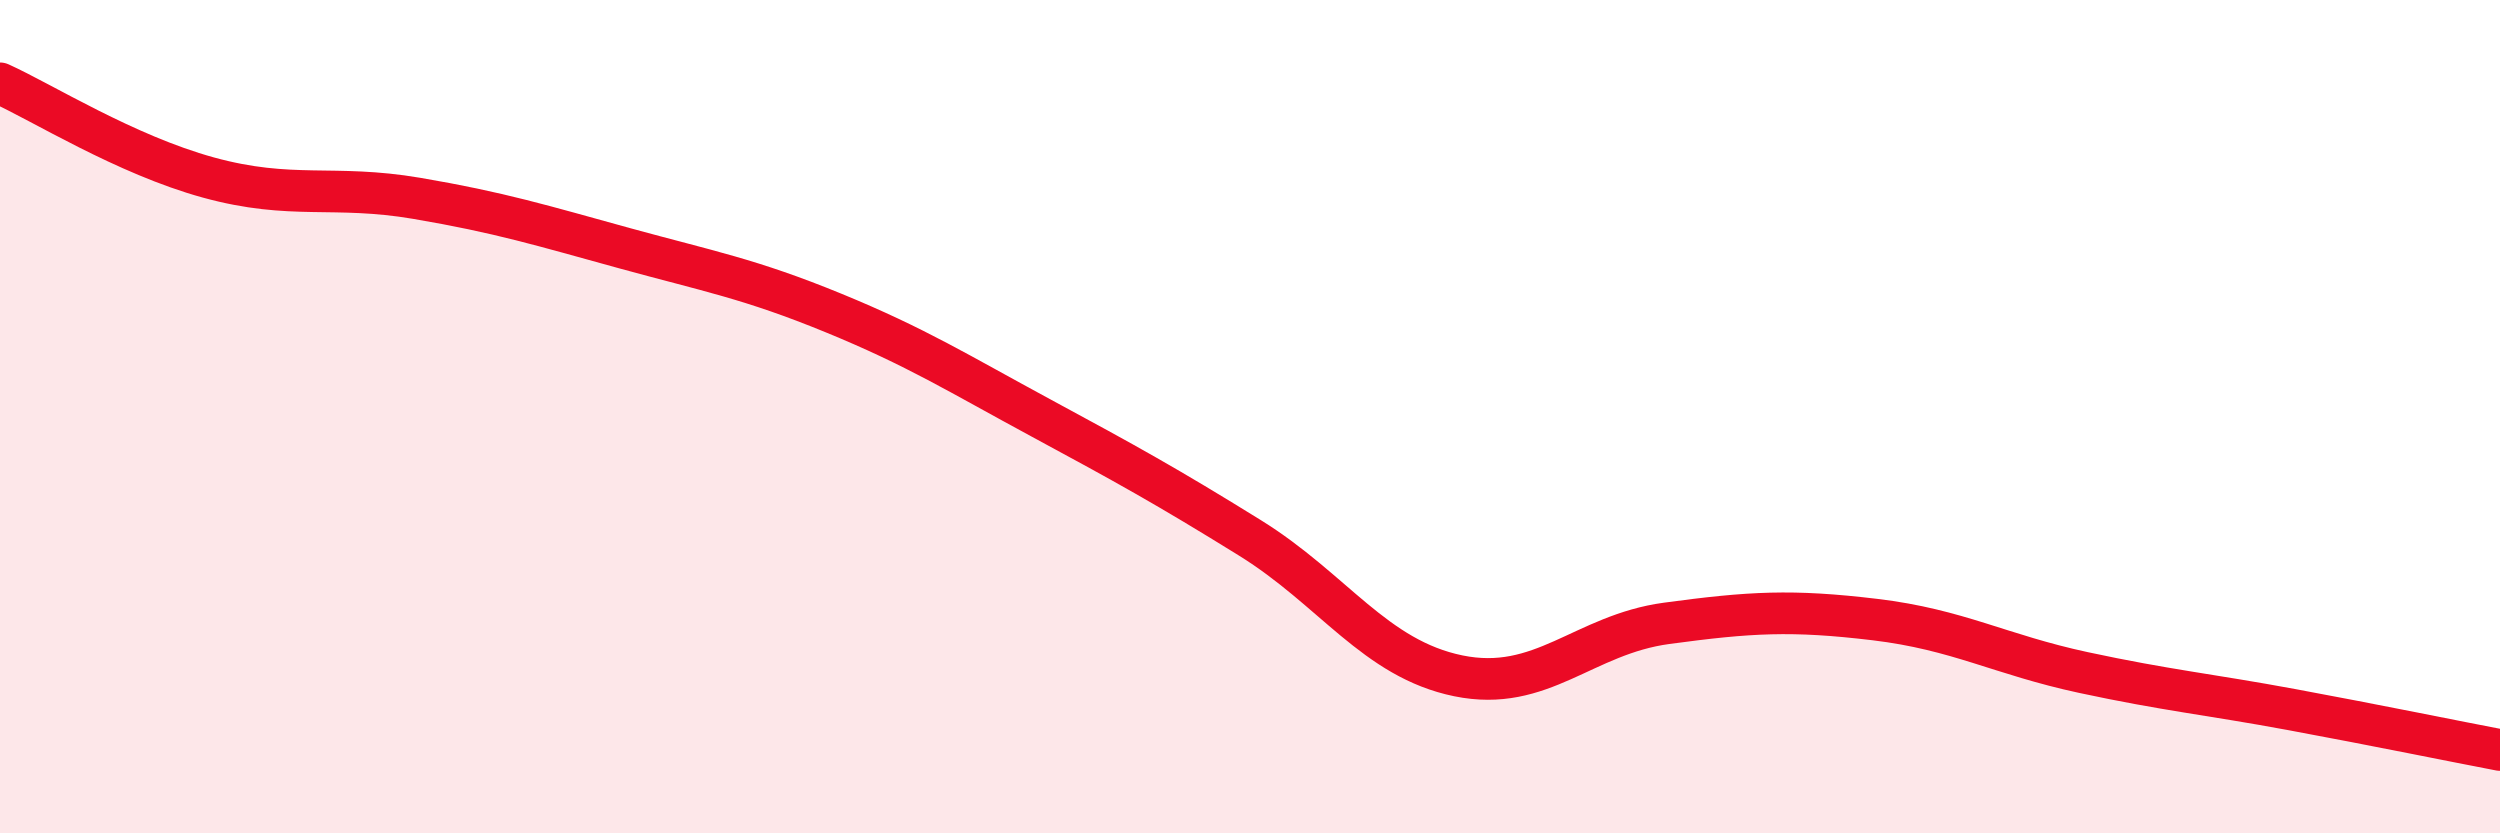 
    <svg width="60" height="20" viewBox="0 0 60 20" xmlns="http://www.w3.org/2000/svg">
      <path
        d="M 0,2 C 1,2.45 3,3.71 5,4.26 C 7,4.81 8,4.42 10,4.76 C 12,5.1 13,5.41 15,5.96 C 17,6.51 18,6.69 20,7.51 C 22,8.33 23,8.96 25,10.04 C 27,11.12 28,11.67 30,12.91 C 32,14.15 33,15.81 35,16.22 C 37,16.63 38,15.23 40,14.96 C 42,14.69 43,14.63 45,14.87 C 47,15.11 48,15.71 50,16.14 C 52,16.57 53,16.66 55,17.03 C 57,17.4 59,17.81 60,18L60 20L0 20Z"
        fill="#EB0A25"
        opacity="0.1"
        stroke-linecap="round"
        stroke-linejoin="round"
      />
      <path
        d="M 0,2 C 1,2.45 3,3.71 5,4.26 C 7,4.81 8,4.42 10,4.76 C 12,5.1 13,5.41 15,5.96 C 17,6.51 18,6.69 20,7.51 C 22,8.33 23,8.96 25,10.04 C 27,11.12 28,11.67 30,12.91 C 32,14.15 33,15.81 35,16.22 C 37,16.63 38,15.23 40,14.96 C 42,14.69 43,14.63 45,14.87 C 47,15.11 48,15.71 50,16.14 C 52,16.57 53,16.66 55,17.03 C 57,17.4 59,17.81 60,18"
        stroke="#EB0A25"
        stroke-width="1"
        fill="none"
        stroke-linecap="round"
        stroke-linejoin="round"
      />
    </svg>
  